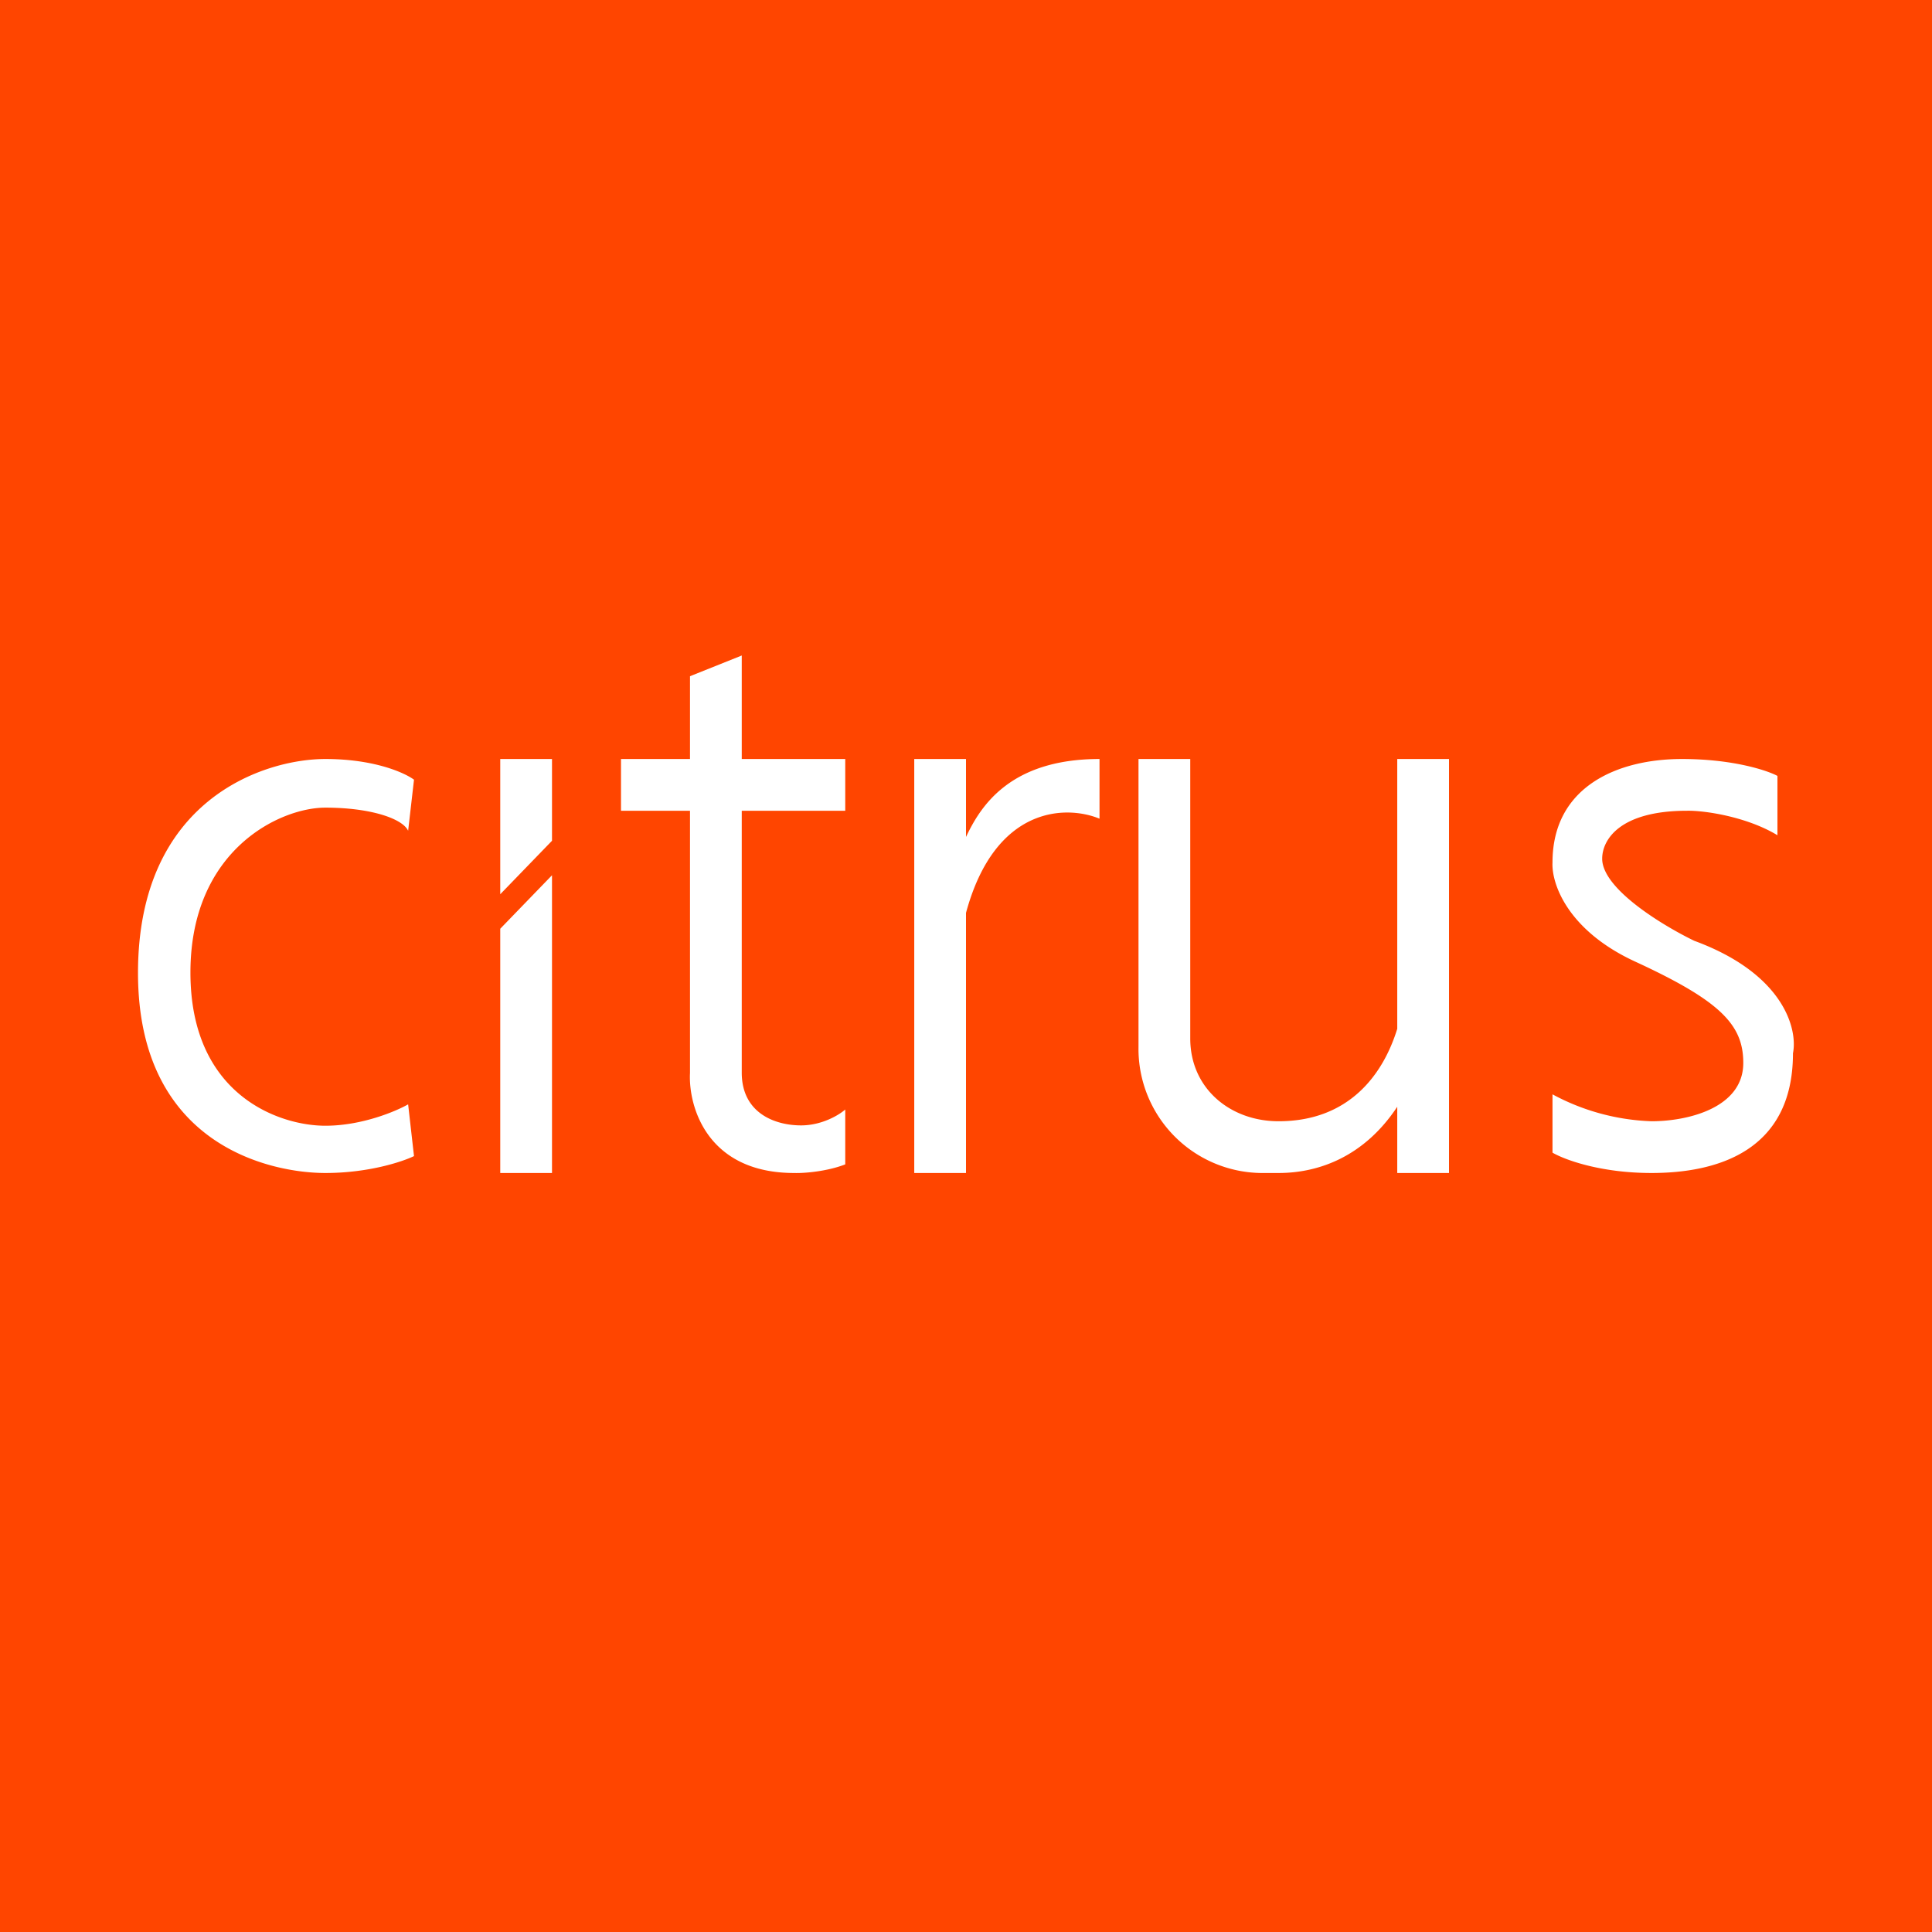 <!-- by TradingView --><svg width="56" height="56" viewBox="0 0 56 56" xmlns="http://www.w3.org/2000/svg"><path fill="#FF4500" d="M0 0h56v56H0z"/><path d="M20 23.5v7.6c-.05.95.48 2.9 3.02 2.9.27.01.94-.04 1.48-.25v-1.59c-.18.16-.68.46-1.28.46-.75 0-1.72-.35-1.72-1.53V23.5h3V22h-3v-3l-1.5.6V22h-2v1.5h2Zm-8.17.58L12 22.6c-.27-.2-1.15-.6-2.57-.6C7.66 22 4 23.17 4 28.2 4 33.21 7.86 34 9.43 34c1.26 0 2.24-.33 2.57-.49l-.17-1.5c-.35.2-1.34.62-2.4.62-1.33 0-3.91-.88-3.91-4.44 0-3.55 2.59-4.78 3.91-4.78 1.32 0 2.24.32 2.4.67ZM14.5 34v-7.08l1.5-1.55V34h-1.5ZM16 22v2.37l-1.5 1.55V22H16Zm10.5 0H28v2.26c.4-.84 1.23-2.26 3.87-2.26v1.73c-.97-.4-3.03-.37-3.87 2.73V34h-1.5V22Zm6.5 0v8.34A3.6 3.6 0 0 0 36.54 34h.52c1.2 0 2.5-.5 3.44-1.92V34H42V22h-1.5v7.82c-.41 1.33-1.4 2.68-3.44 2.68-1.4 0-2.56-.95-2.56-2.4V22H33Zm18.52 2.21v-1.72c-.3-.16-1.29-.49-2.77-.49-1.85 0-3.75.79-3.75 3-.03.62.44 1.96 2.37 2.86 2.5 1.15 3.16 1.84 3.16 2.95 0 1.3-1.6 1.69-2.66 1.69a6.5 6.5 0 0 1-2.87-.78v1.69c.34.2 1.38.59 2.87.59 1.85 0 4.1-.6 4.1-3.47.14-.69-.25-2.3-2.86-3.26-.89-.43-2.67-1.5-2.67-2.38 0-.55.51-1.39 2.46-1.39.5-.01 1.73.17 2.62.71Z" fill="#fff"/></svg>
